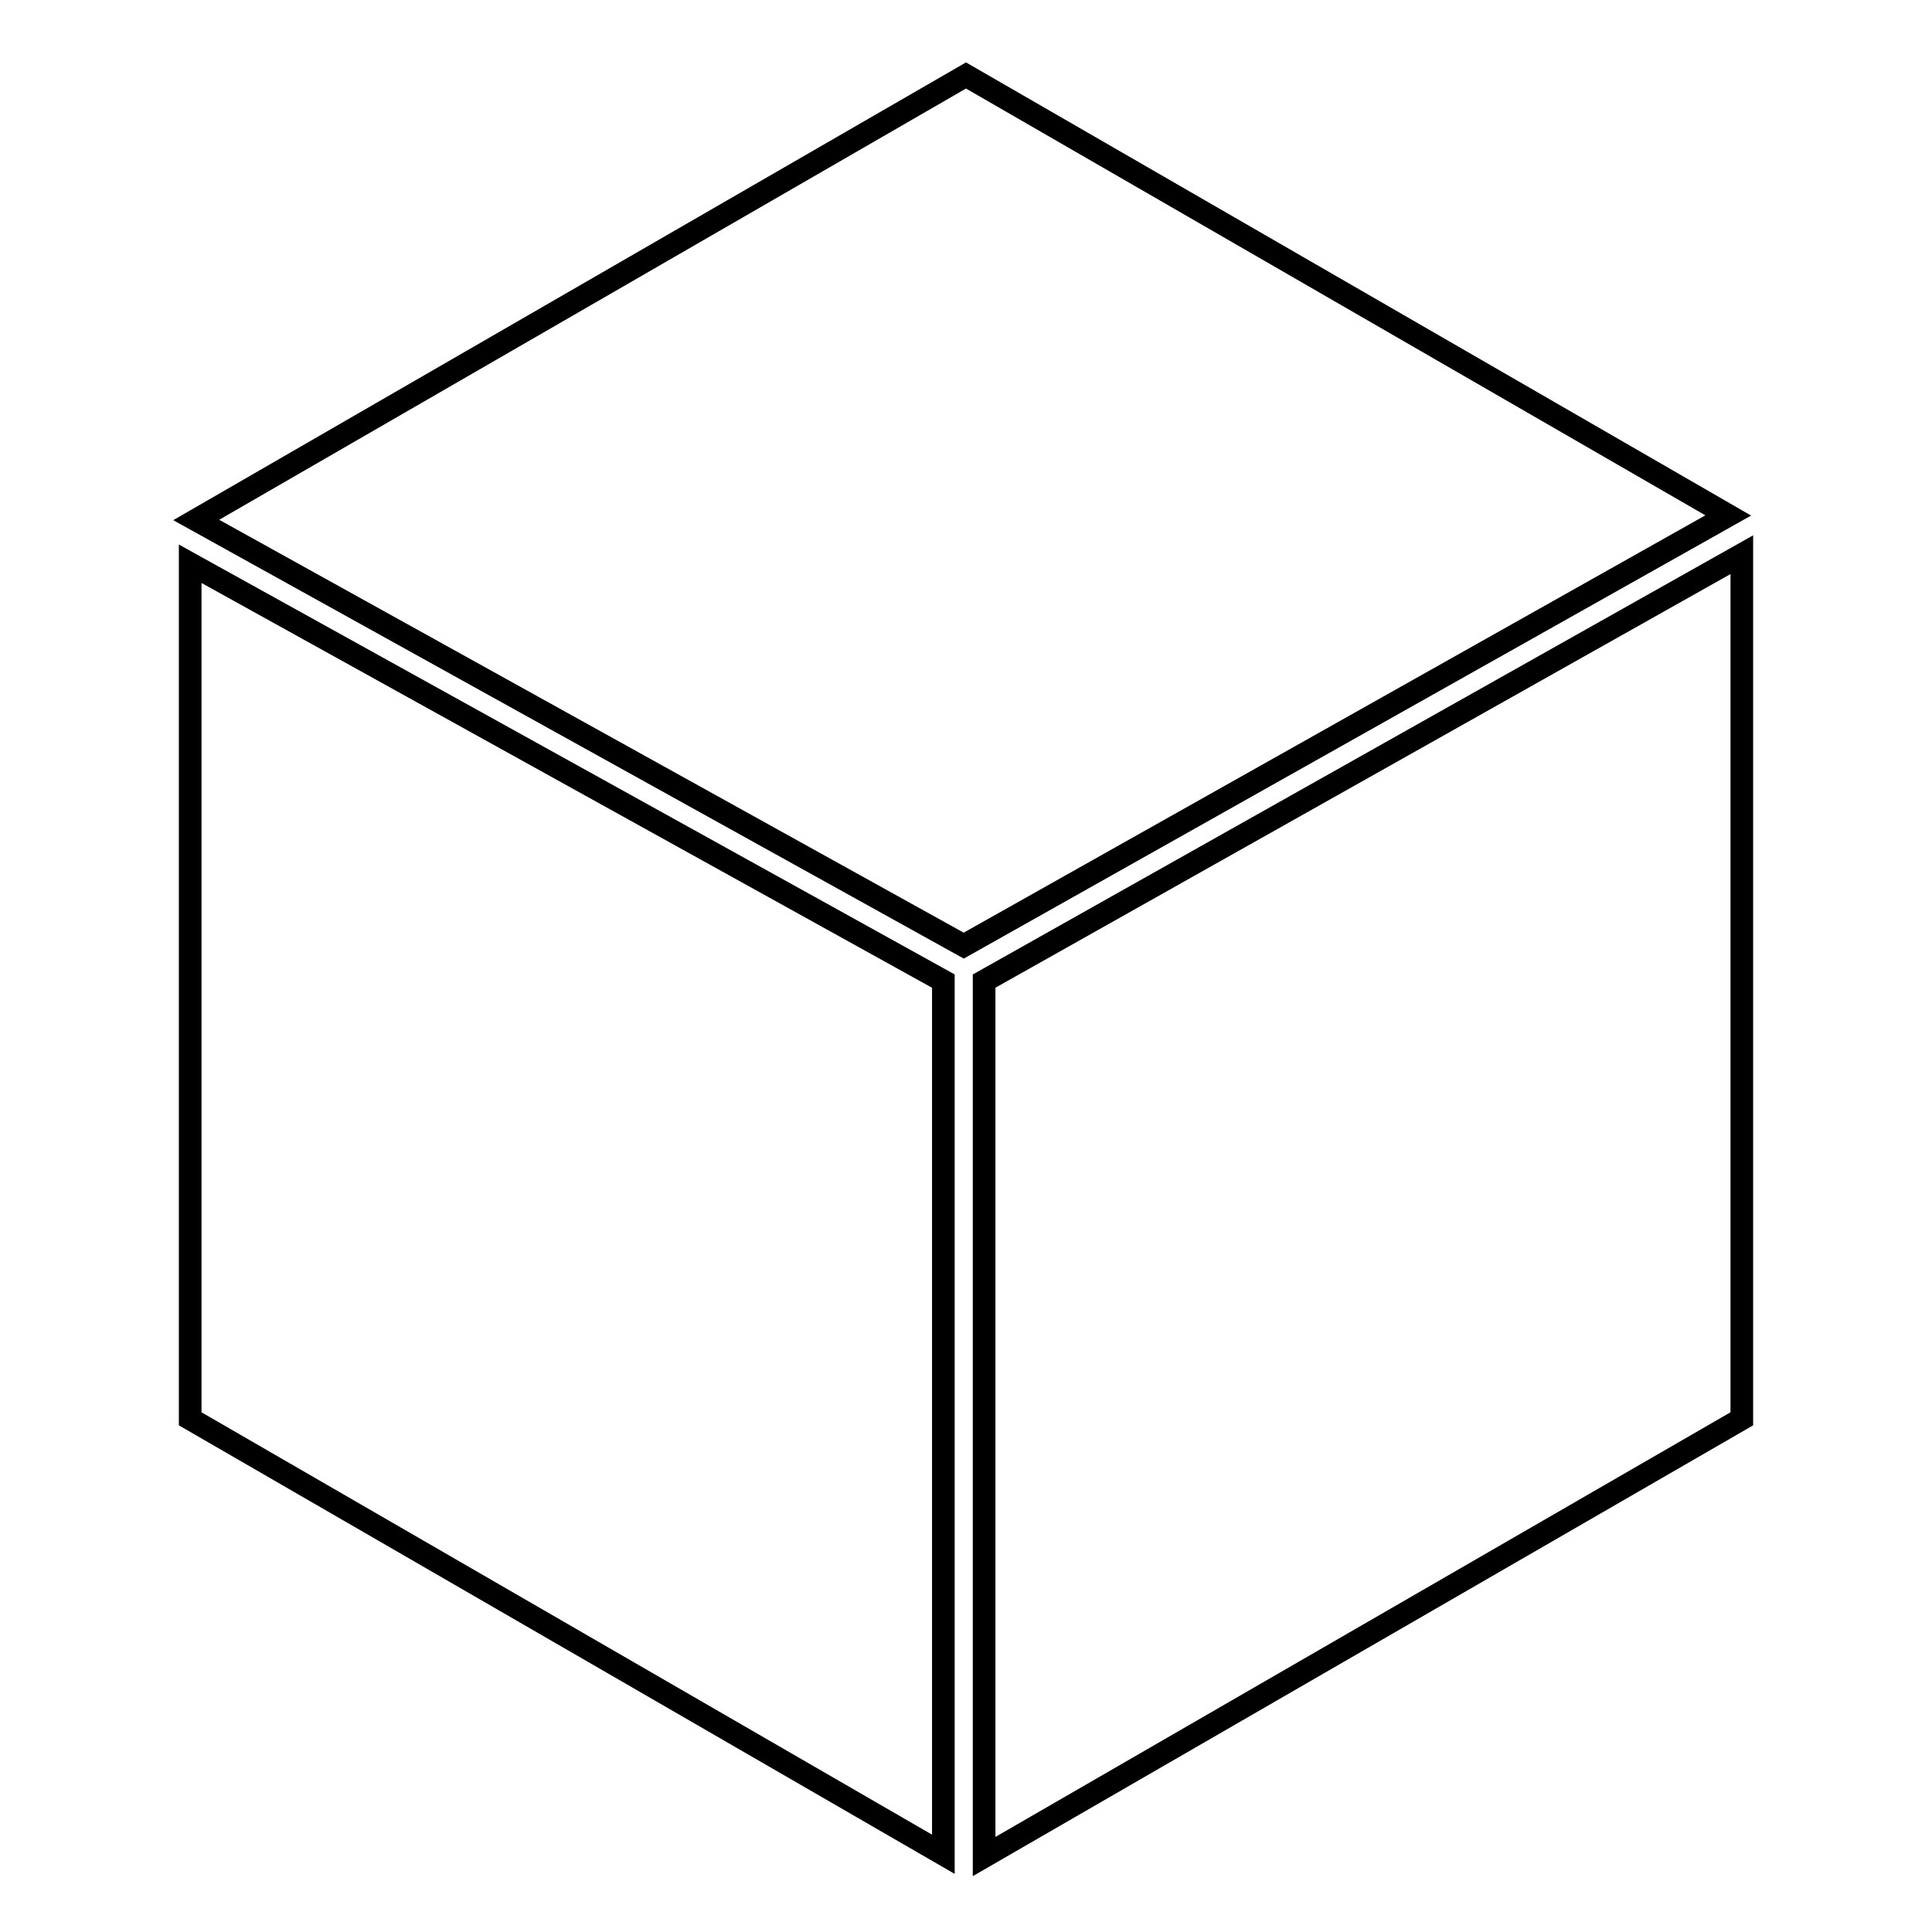 <?xml version="1.0" encoding="utf-8"?>
<!-- Svg Vector Icons : http://www.onlinewebfonts.com/icon -->
<!DOCTYPE svg PUBLIC "-//W3C//DTD SVG 1.1//EN" "http://www.w3.org/Graphics/SVG/1.1/DTD/svg11.dtd">
<svg version="1.1" xmlns="http://www.w3.org/2000/svg" xmlns:xlink="http://www.w3.org/1999/xlink" x="0px" y="0px" viewBox="0 0 256 256" enable-background="new 0 0 256 256" xml:space="preserve">
<g><g><path stroke-width="3" fill-opacity="0" stroke="#000000"  d="M229,68.3l-101.3,57L26,68.9L128,10L229,68.3z"/><path stroke-width="3" fill-opacity="0" stroke="#000000"  d="M25.2,74.7L125,130v115.7L25.2,188V74.7z"/><path stroke-width="3" fill-opacity="0" stroke="#000000"  d="M130.4,246V130l100.4-56.5V188L130.4,246z"/></g></g>
</svg>